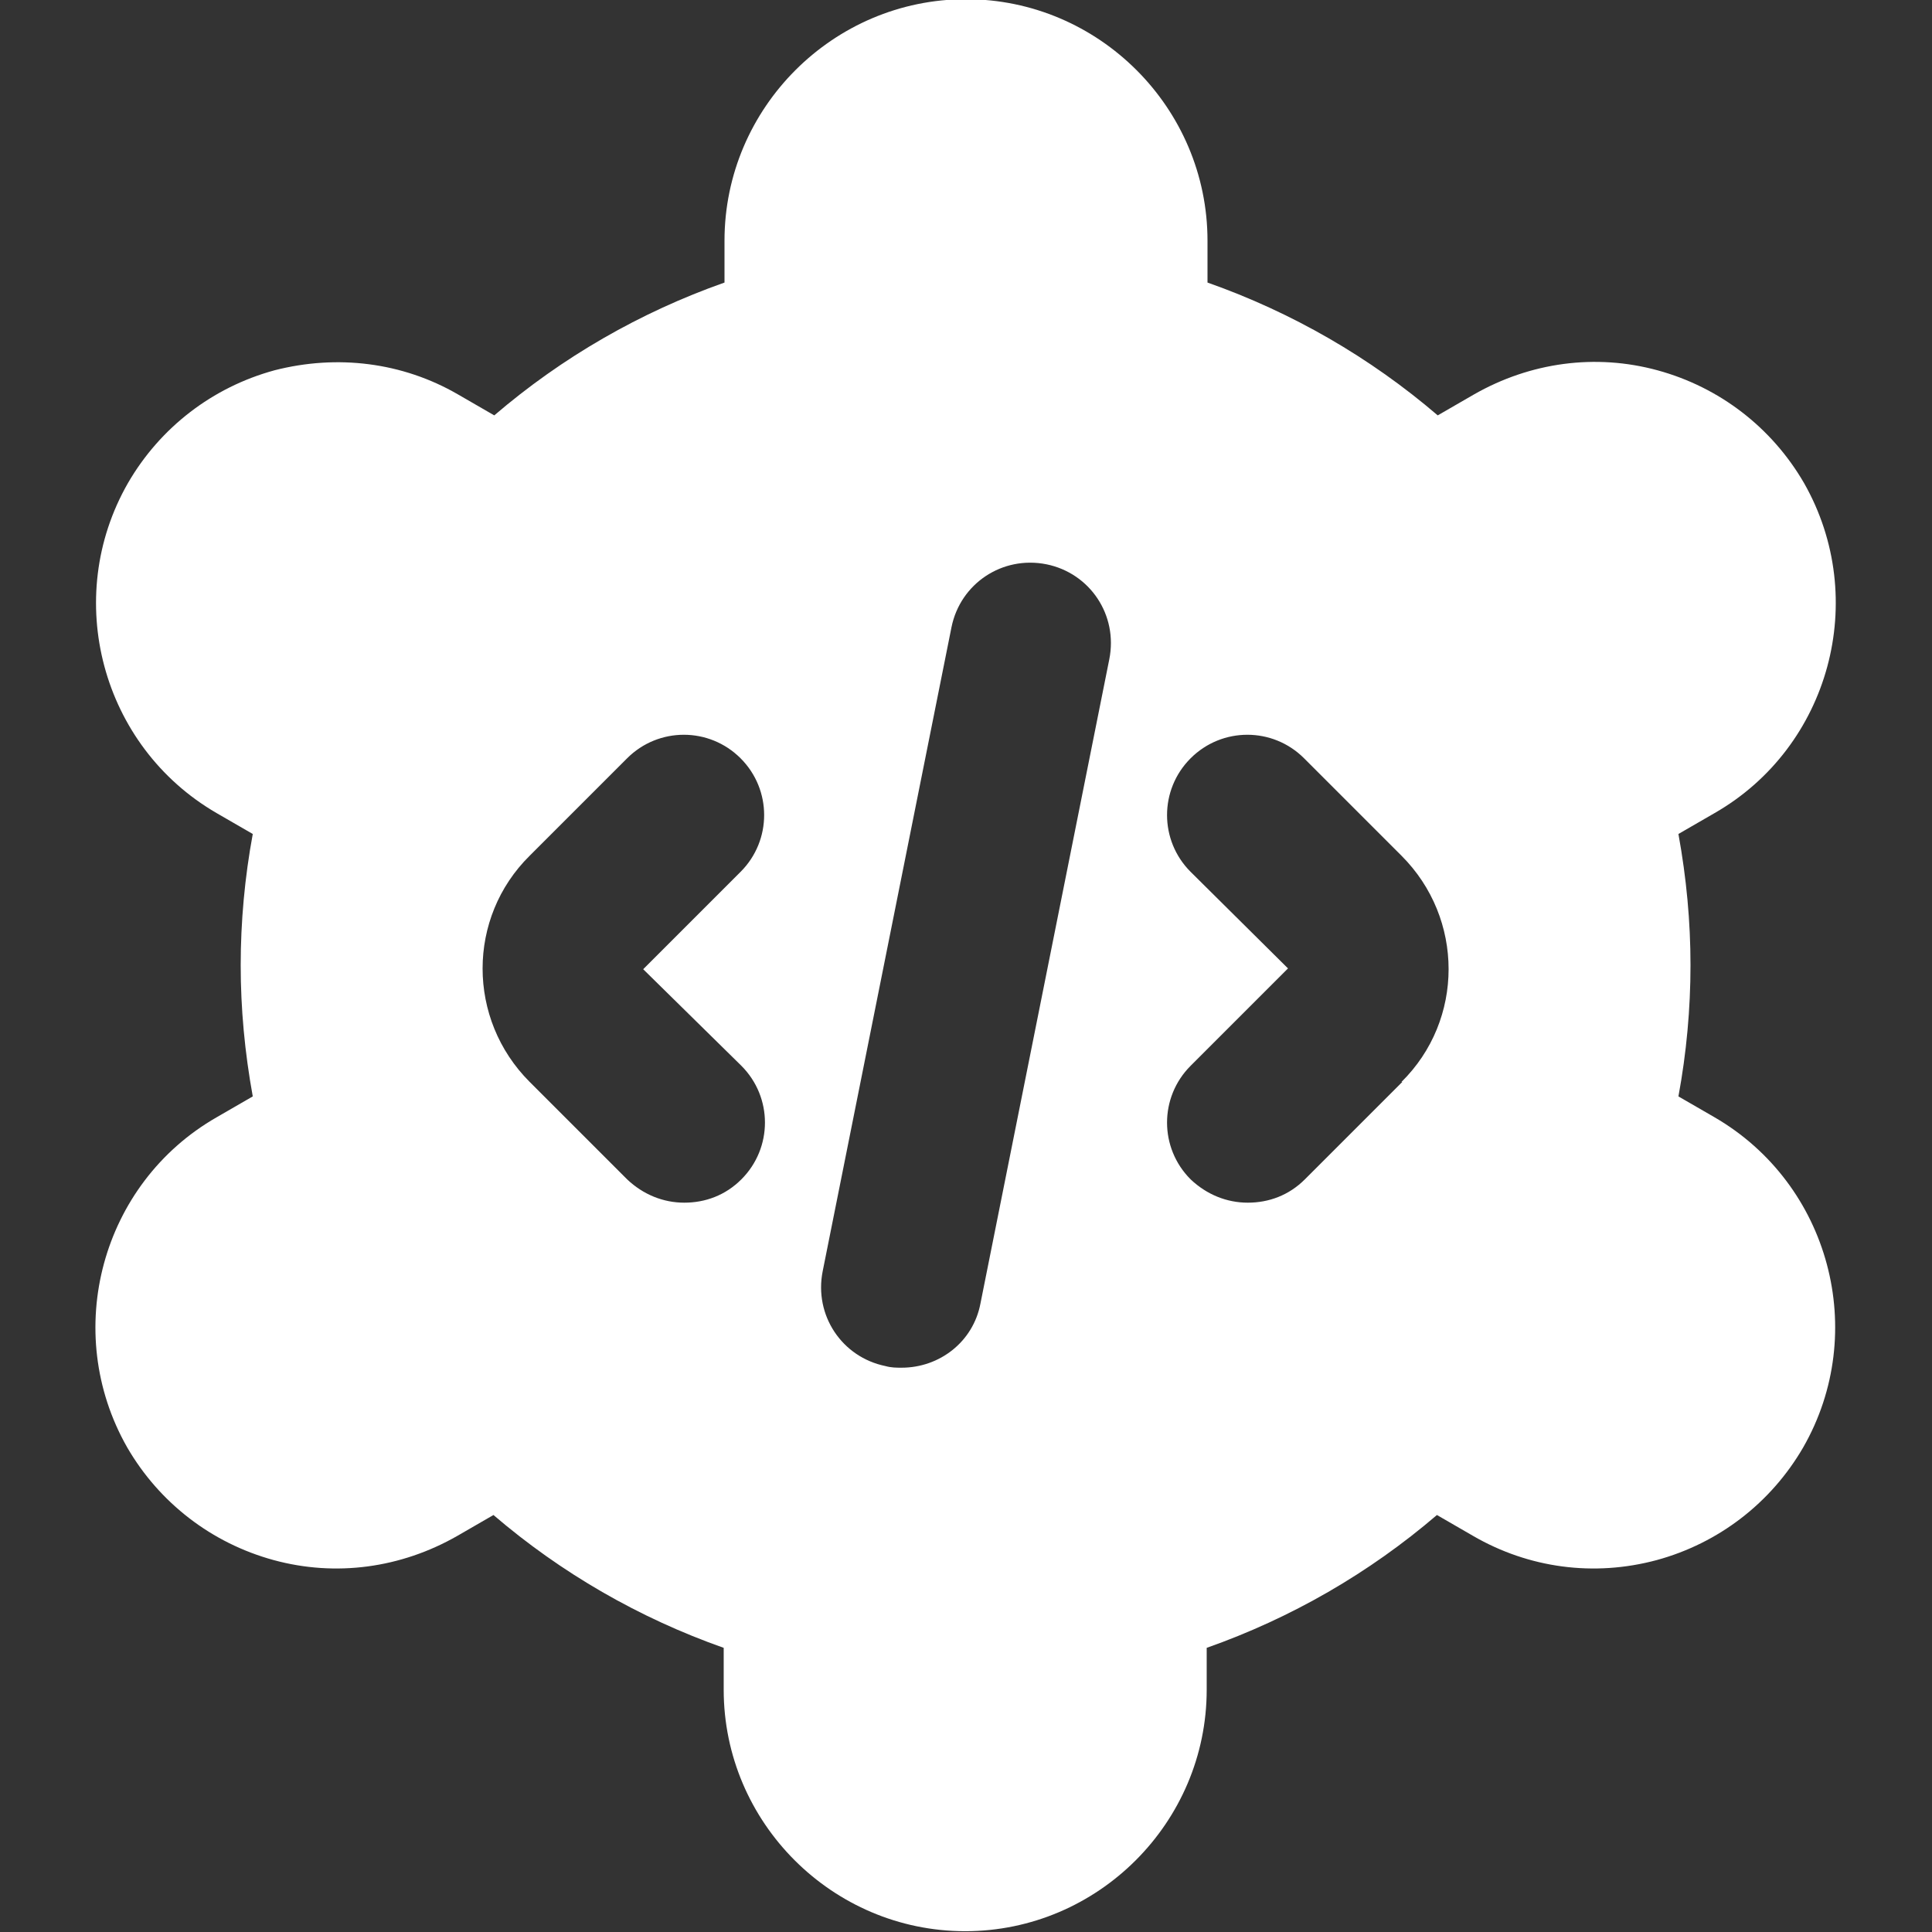 <?xml version="1.0" encoding="UTF-8"?> <svg xmlns="http://www.w3.org/2000/svg" width="221" height="221" viewBox="0 0 221 221" fill="none"><rect x="0" y="0" width="221" height="221" fill="#333333" stroke="none"/><g clip-path="url(#clip0_515_76)"><path d="M196.138 127.812L191.994 125.418C192.915 120.445 193.375 115.38 193.375 110.408C193.375 105.435 192.915 100.463 191.994 95.398L196.138 93.004C209.305 85.453 213.91 68.51 206.359 55.25C202.675 48.896 196.69 44.292 189.6 42.358C182.509 40.425 175.05 41.438 168.605 45.121L164.461 47.515C156.726 40.885 147.794 35.728 138.125 32.321V27.533C138.125 12.339 125.694 -0.092 110.5 -0.092C95.306 -0.092 82.875 12.339 82.875 27.533V32.321C73.206 35.728 64.274 40.885 56.539 47.515L52.395 45.121C46.042 41.438 38.583 40.517 31.4 42.358C24.31 44.292 18.325 48.896 14.641 55.25C7.09 68.418 11.602 85.361 24.77 93.004L28.914 95.398C27.993 100.371 27.533 105.435 27.533 110.408C27.533 115.38 27.993 120.353 28.914 125.418L24.77 127.812C11.602 135.363 6.998 152.306 14.549 165.566C18.233 171.92 24.218 176.524 31.308 178.458C38.399 180.391 45.858 179.378 52.303 175.695L56.447 173.301C64.182 179.931 73.114 185.088 82.783 188.495V193.283C82.783 208.477 95.214 220.908 110.408 220.908C125.602 220.908 138.033 208.477 138.033 193.283V188.495C147.702 185.088 156.634 179.931 164.369 173.301L168.513 175.695C174.866 179.378 182.325 180.391 189.508 178.458C196.598 176.524 202.583 171.92 206.267 165.566C213.818 152.398 209.305 135.455 196.138 127.812ZM84.809 121.918C88.4 125.51 88.4 131.311 84.809 134.902C82.967 136.744 80.665 137.573 78.271 137.573C75.877 137.573 73.575 136.652 71.733 134.902L60.591 123.76C53.408 116.578 53.408 104.975 60.591 97.885L71.733 86.743C75.324 83.151 81.125 83.151 84.717 86.743C88.308 90.334 88.308 96.135 84.717 99.726L73.575 110.868L84.717 121.826L84.809 121.918ZM126.891 75.416L112.158 149.083C111.329 153.503 107.461 156.45 103.133 156.45C102.581 156.45 101.936 156.45 101.292 156.265C96.319 155.253 93.096 150.464 94.109 145.4L108.843 71.733C109.855 66.76 114.644 63.538 119.708 64.55C124.681 65.563 127.904 70.352 126.891 75.416ZM160.409 123.76L149.267 134.902C147.425 136.744 145.123 137.573 142.729 137.573C140.335 137.573 138.033 136.652 136.191 134.902C132.6 131.311 132.6 125.51 136.191 121.918L147.333 110.776L136.191 99.726C132.6 96.135 132.6 90.334 136.191 86.743C139.783 83.151 145.584 83.151 149.175 86.743L160.317 97.885C167.5 105.067 167.5 116.67 160.317 123.76H160.409Z" fill="white"></path></g><defs><clipPath id="clip0_515_76"><rect width="221" height="221" fill="white"></rect></clipPath></defs></svg> 